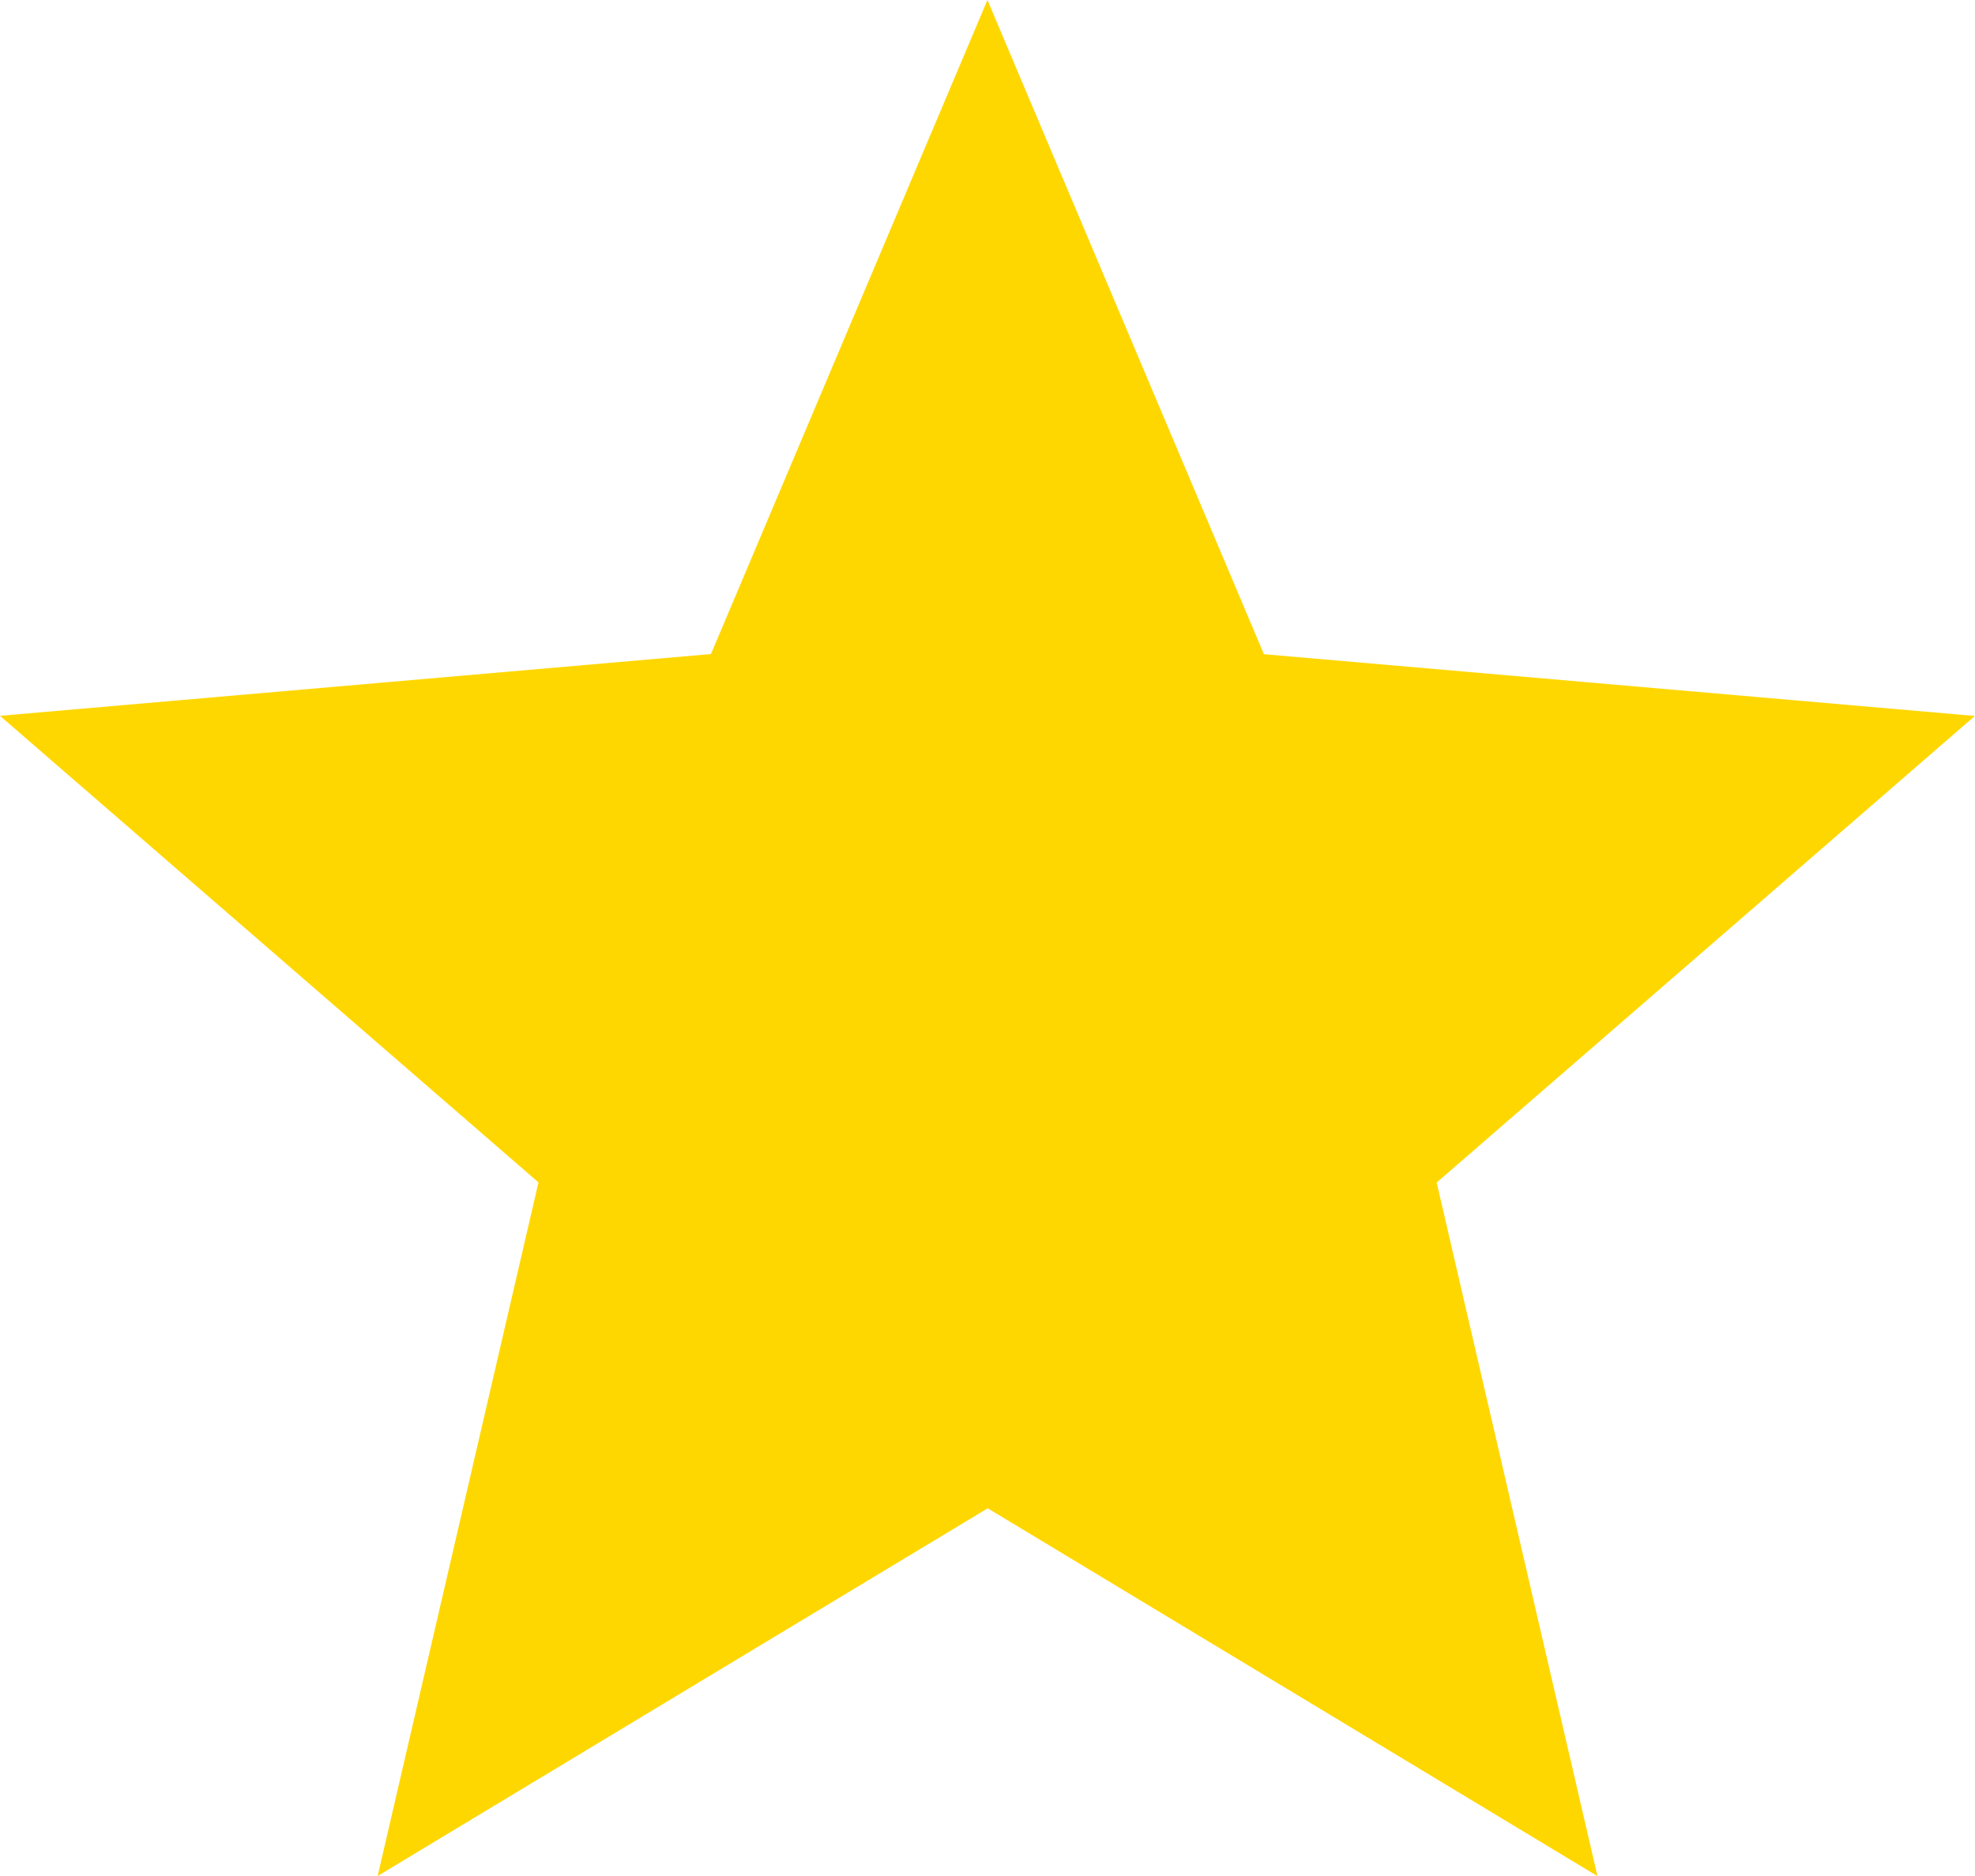 <svg xmlns="http://www.w3.org/2000/svg" width="14.737" height="14" viewBox="0 0 14.737 14">
  <path id="Star_Fill" data-name="Star Fill" d="M82.818-826l1.2-5.176L80-834.658l5.305-.461L87.368-840l2.063,4.882,5.305.461-4.016,3.482,1.2,5.176-4.55-2.745ZM87.368-832.539Z" transform="translate(-80 840)" fill="#FFD700"/>
</svg>

